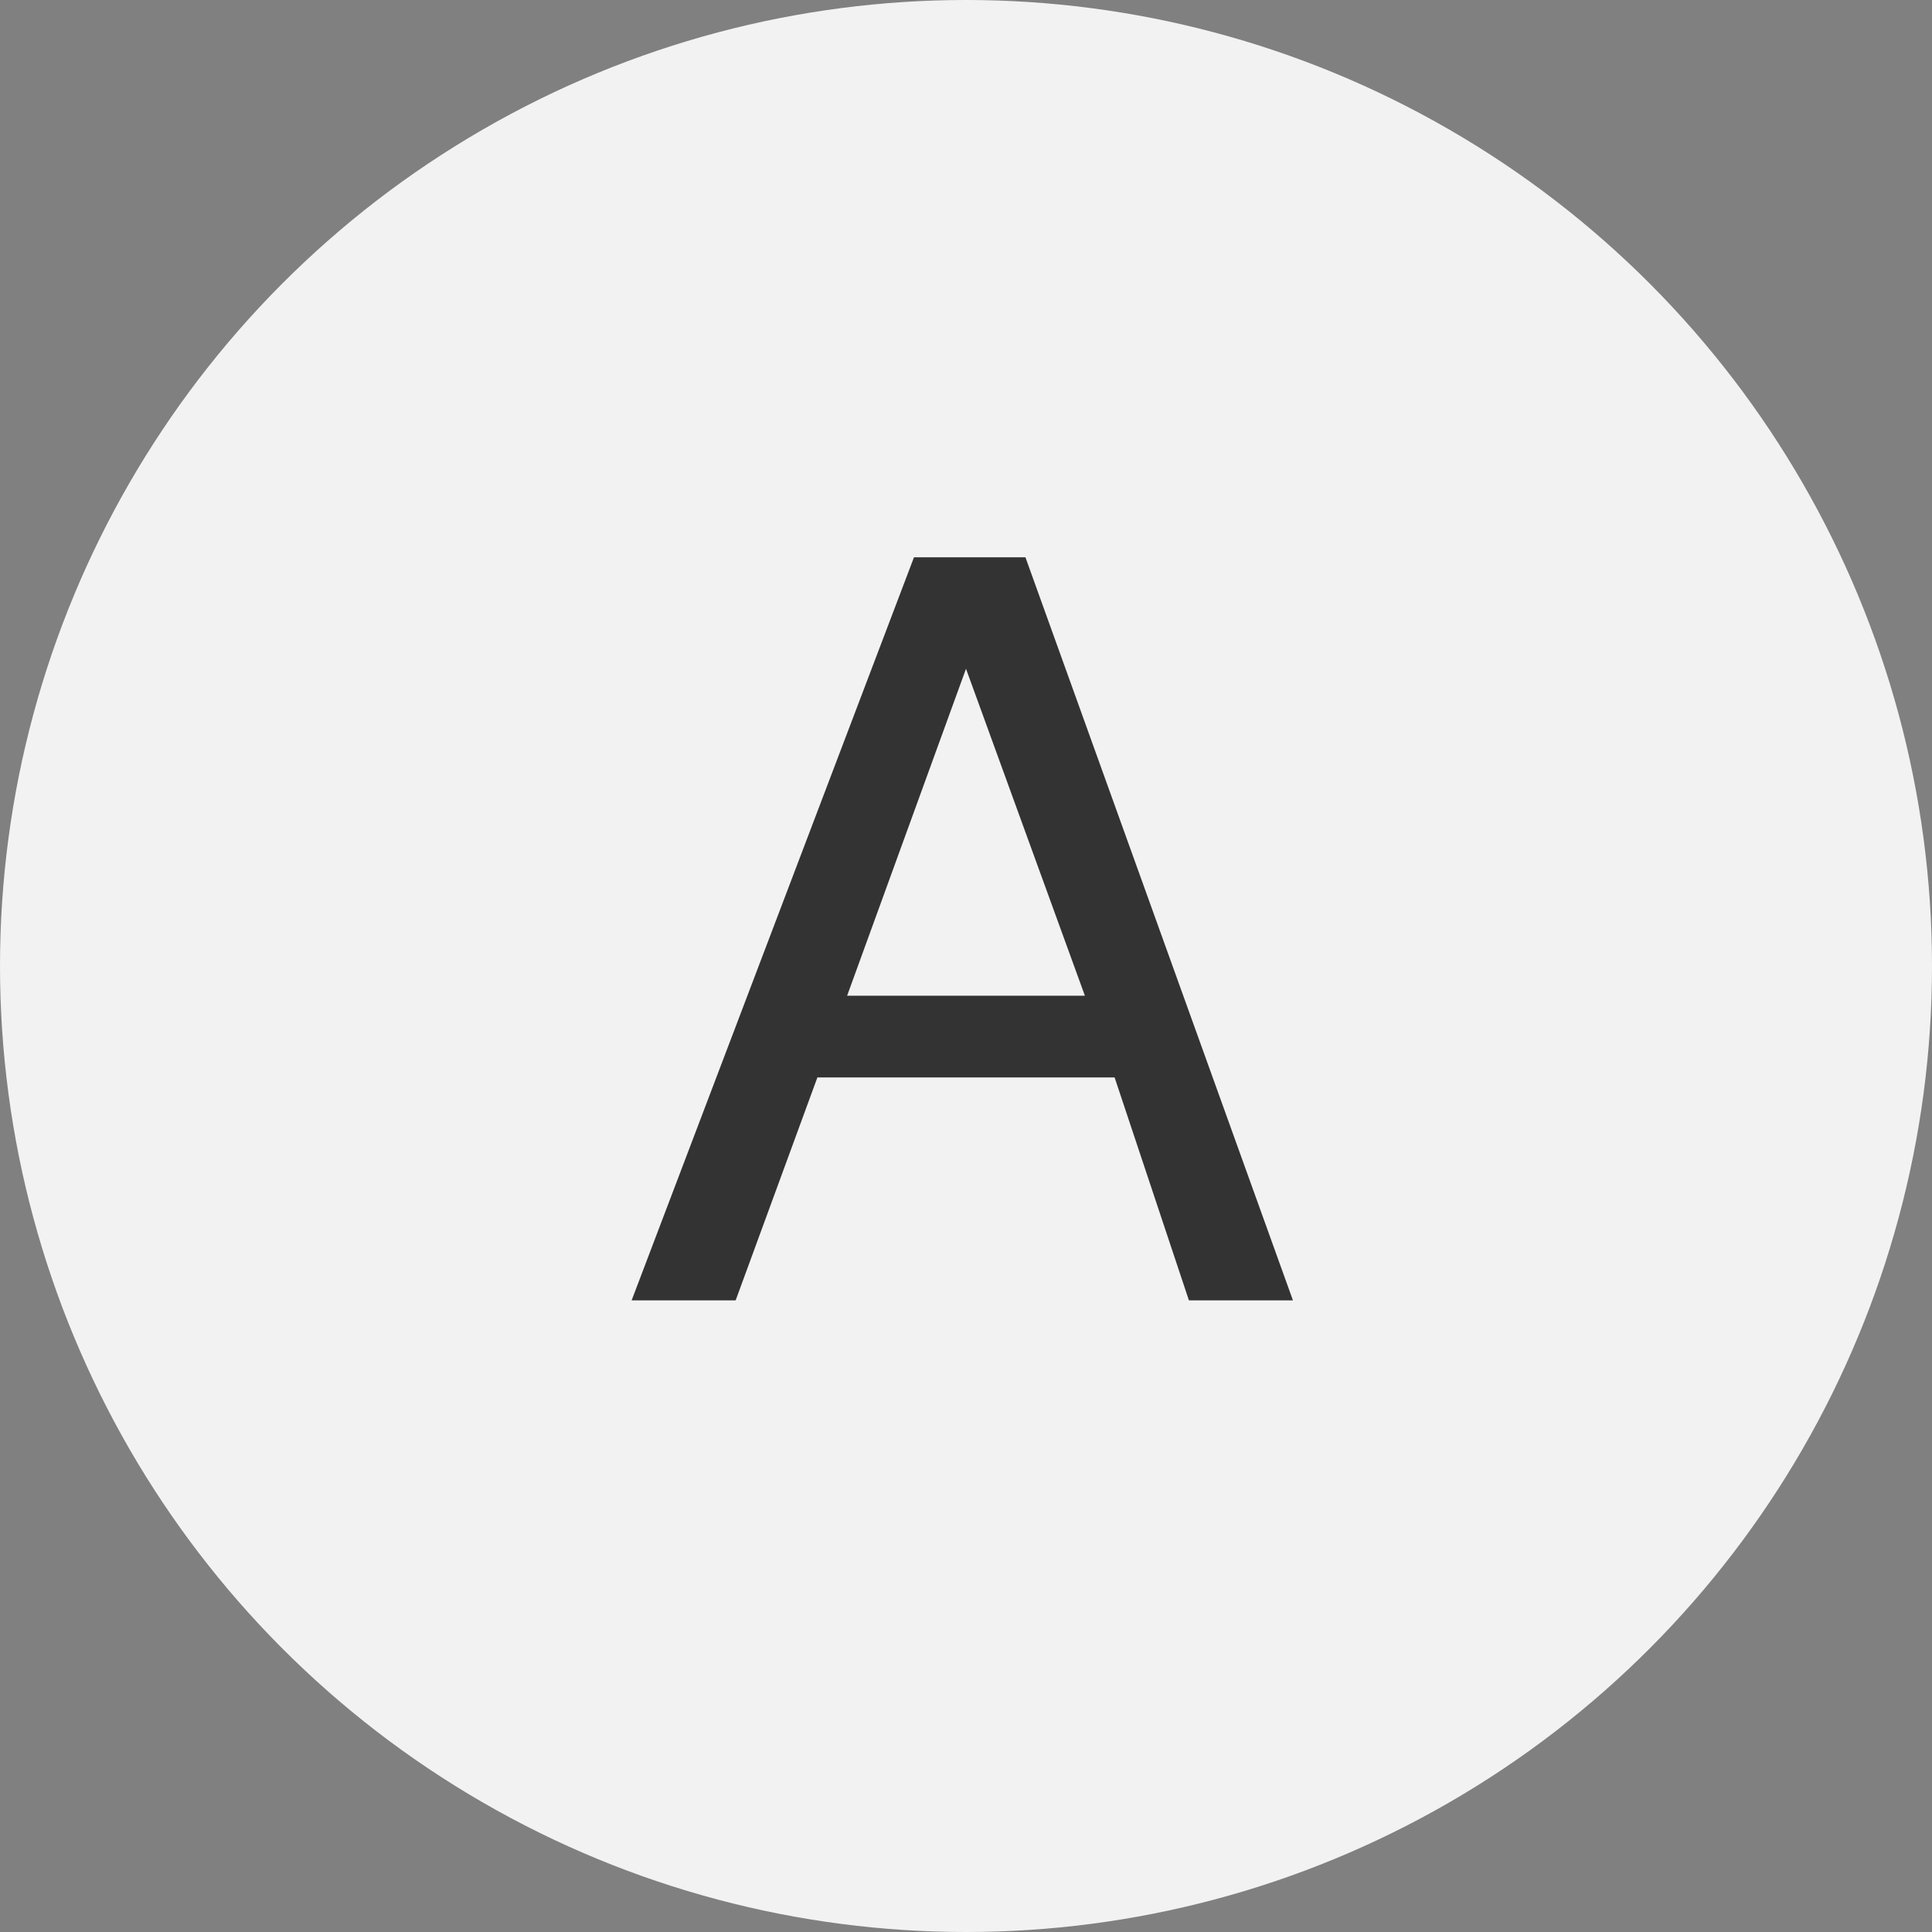 <?xml version="1.0" encoding="utf-8"?>
<!-- Generator: Adobe Illustrator 22.1.0, SVG Export Plug-In . SVG Version: 6.00 Build 0)  -->
<svg version="1.1" id="レイヤー_1" xmlns="http://www.w3.org/2000/svg" xmlns:xlink="http://www.w3.org/1999/xlink" x="0px"
	 y="0px" viewBox="0 0 26 26" style="enable-background:new 0 0 26 26;" xml:space="preserve">
<rect x="0" y="0" width="26" height="26" fill="#808080" stroke="none"/>
<style type="text/css">
	.st0{fill:#F2F2F2;}
	.st1{fill:#333333;}
</style>
<g>
	<g>
		<circle class="st0" cx="13" cy="13" r="13"/>
	</g>
	<g>
		<g>
			<path class="st1" d="M12.3,7.5h1.5l3.6,10H16l-1-3H11l-1.1,3H8.5L12.3,7.5z M14.6,13.4L13,9l-1.6,4.4H14.6z"/>
		</g>
	</g>
</g>
</svg>
